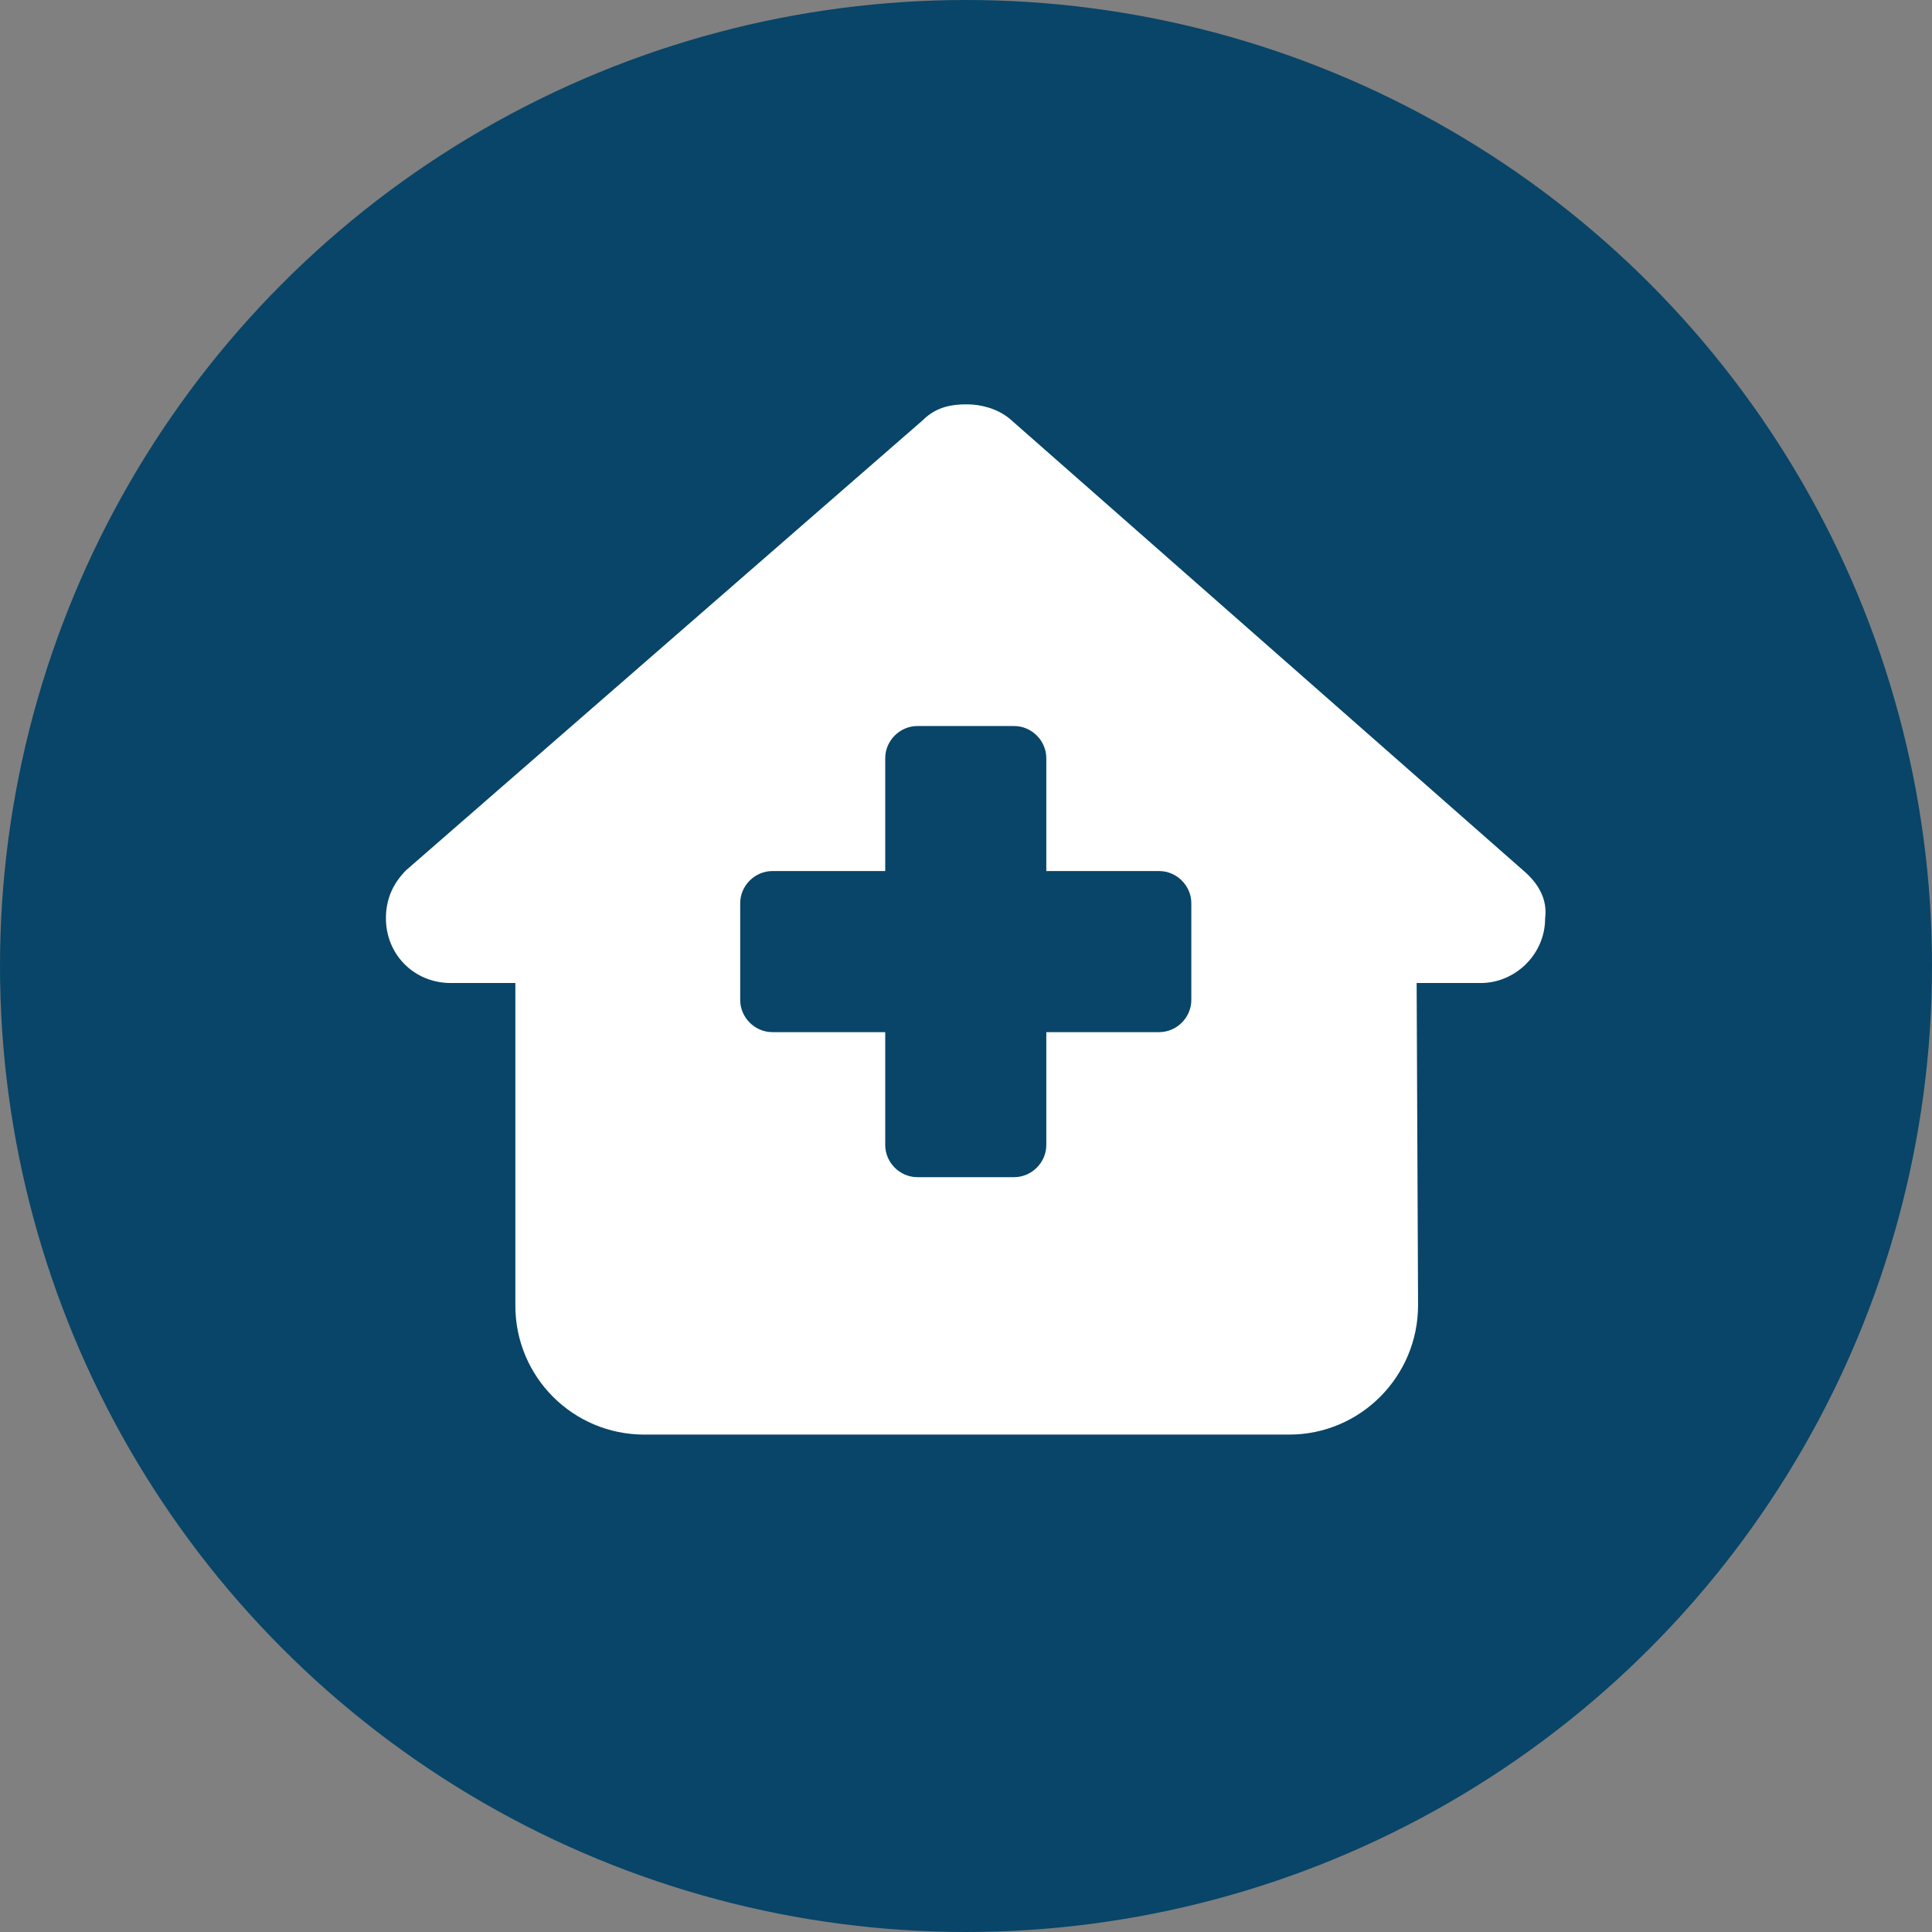<svg enable-background="new 0 0 409 409" viewBox="0 0 409 409" xmlns="http://www.w3.org/2000/svg"><rect x="0" y="0" width="409" height="409" fill="#808080" stroke="none"/><circle cx="204.5" cy="204.5" fill="#084568" r="204.5"/><path d="m327.1 194.4c0 7.7-6.4 13.7-13.6 13.7h-13.6l.3 68.2c0 15.1-12.2 27.4-27.3 27.4H136.4c-15.1.0-27.3-12.2-27.3-27.3v-68.3H95.4c-7.7.0-13.7-6-13.7-13.7.0-3.8 1.3-7.2 4.3-10.2L195.3 89c3-3 6.4-3.4 9.4-3.4s6.4.9 9 3l108.8 95.7c3.4 2.9 5.1 6.3 4.6 10.1zm-105.6-10v-23.9c0-3.7-3.1-6.8-6.8-6.8h-20.5c-3.7.0-6.8 3.1-6.8 6.8v23.9h-23.9c-3.7.0-6.8 3.1-6.8 6.8v20.5c0 3.7 3.1 6.8 6.8 6.8h23.9v23.9c0 3.7 3.1 6.8 6.8 6.8h20.5c3.7.0 6.8-3.1 6.8-6.8v-23.9h23.9c3.7.0 6.8-3.1 6.8-6.8v-20.5c0-3.7-3.1-6.8-6.8-6.8z" fill="#fff"/></svg>